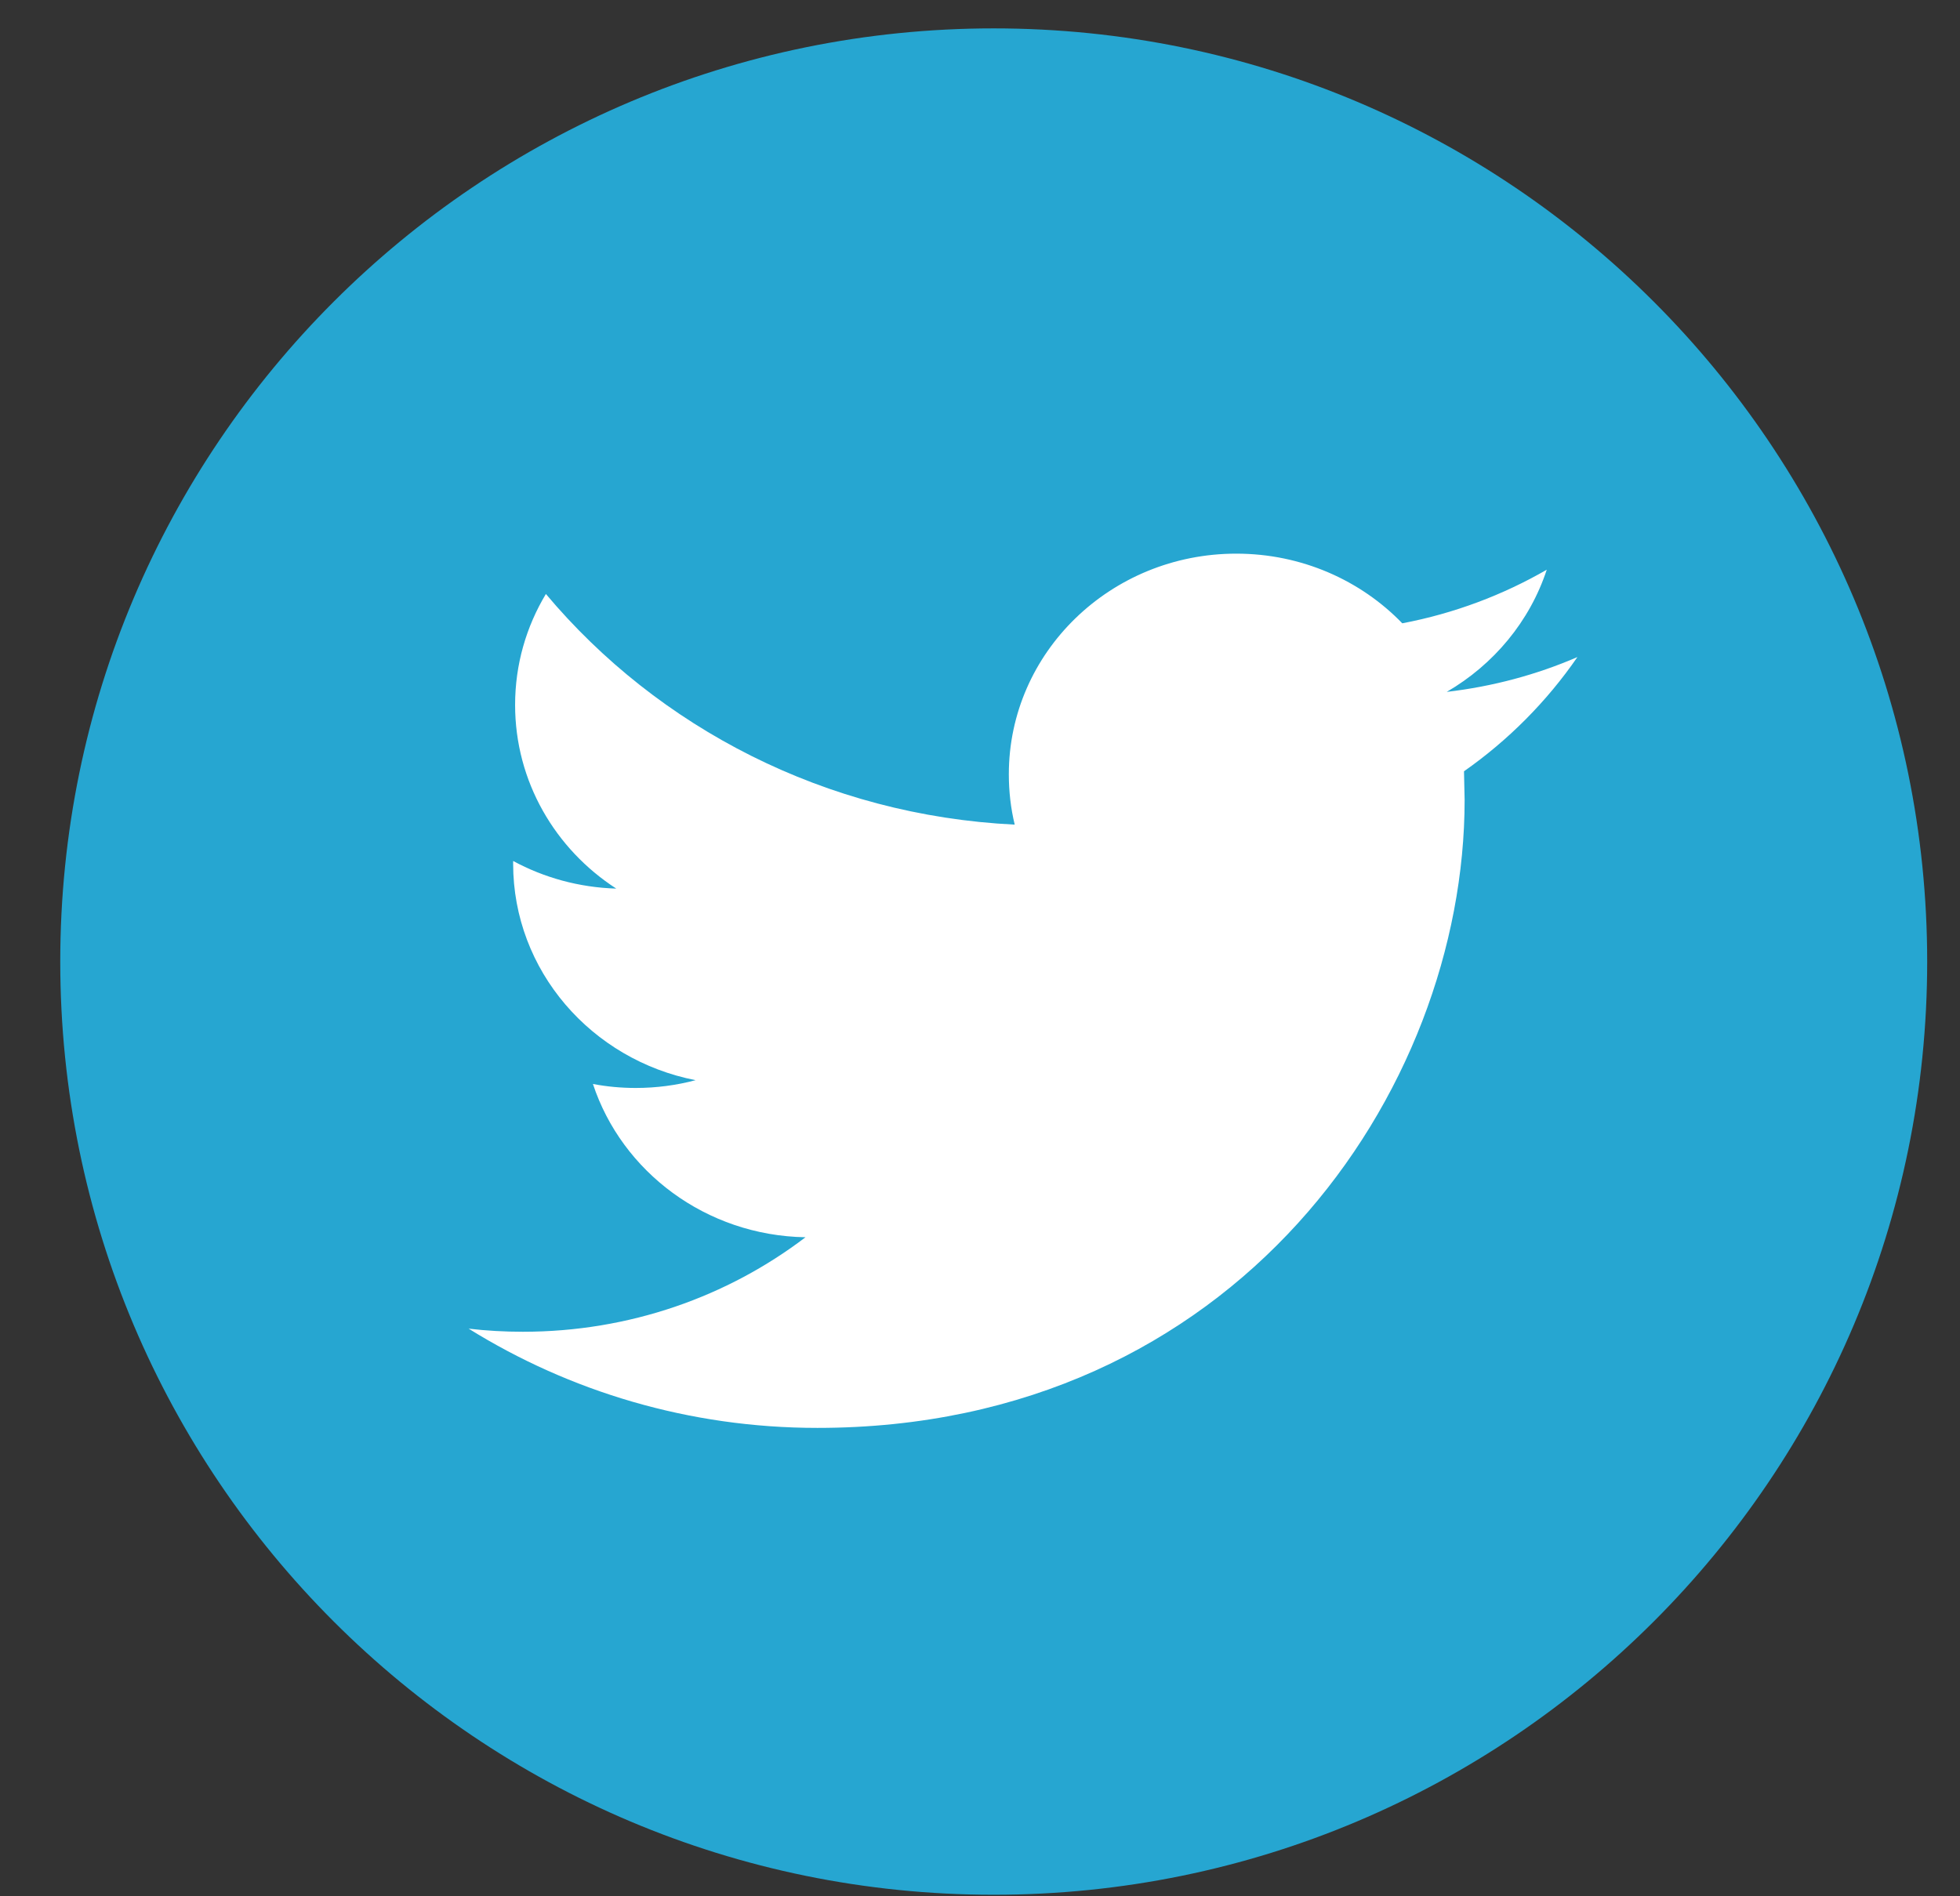<svg width="31" height="30" viewBox="0 0 31 30" fill="none" xmlns="http://www.w3.org/2000/svg">
<rect x="0" y="0" width="31" height="30" fill="#333333" stroke="none"/>
<g clip-path="url(#clip0)">
<path d="M15.717 0.449C23.871 0.449 30.481 7.059 30.481 15.213C30.481 23.367 23.871 29.976 15.717 29.976C7.563 29.976 0.953 23.367 0.953 15.213C0.953 7.059 7.563 0.449 15.717 0.449Z" fill="#26A6D1"/>
<path d="M24.949 10.395C24.304 10.674 23.61 10.861 22.882 10.946C23.626 10.513 24.196 9.829 24.464 9.013C23.769 9.414 22.999 9.705 22.179 9.861C21.523 9.182 20.588 8.759 19.553 8.759C17.567 8.759 15.956 10.321 15.956 12.25C15.956 12.524 15.987 12.79 16.049 13.046C13.059 12.9 10.407 11.51 8.634 9.397C8.324 9.913 8.147 10.512 8.147 11.152C8.147 12.363 8.781 13.433 9.747 14.058C9.156 14.04 8.602 13.884 8.116 13.621V13.665C8.116 15.357 9.356 16.768 11.002 17.089C10.701 17.169 10.383 17.212 10.055 17.212C9.823 17.212 9.598 17.191 9.378 17.149C9.836 18.537 11.165 19.547 12.74 19.574C11.508 20.512 9.957 21.069 8.271 21.069C7.981 21.069 7.694 21.053 7.412 21.02C9.006 22.011 10.896 22.59 12.928 22.59C19.546 22.59 23.165 17.268 23.165 12.654L23.155 12.202C23.856 11.711 24.466 11.096 24.949 10.395Z" fill="white"/>
</g>
<defs>
<clipPath id="clip0">
<rect width="29.528" height="29.528" fill="white" transform="translate(0.953 0.449)"/>
</clipPath>
</defs>
</svg>
